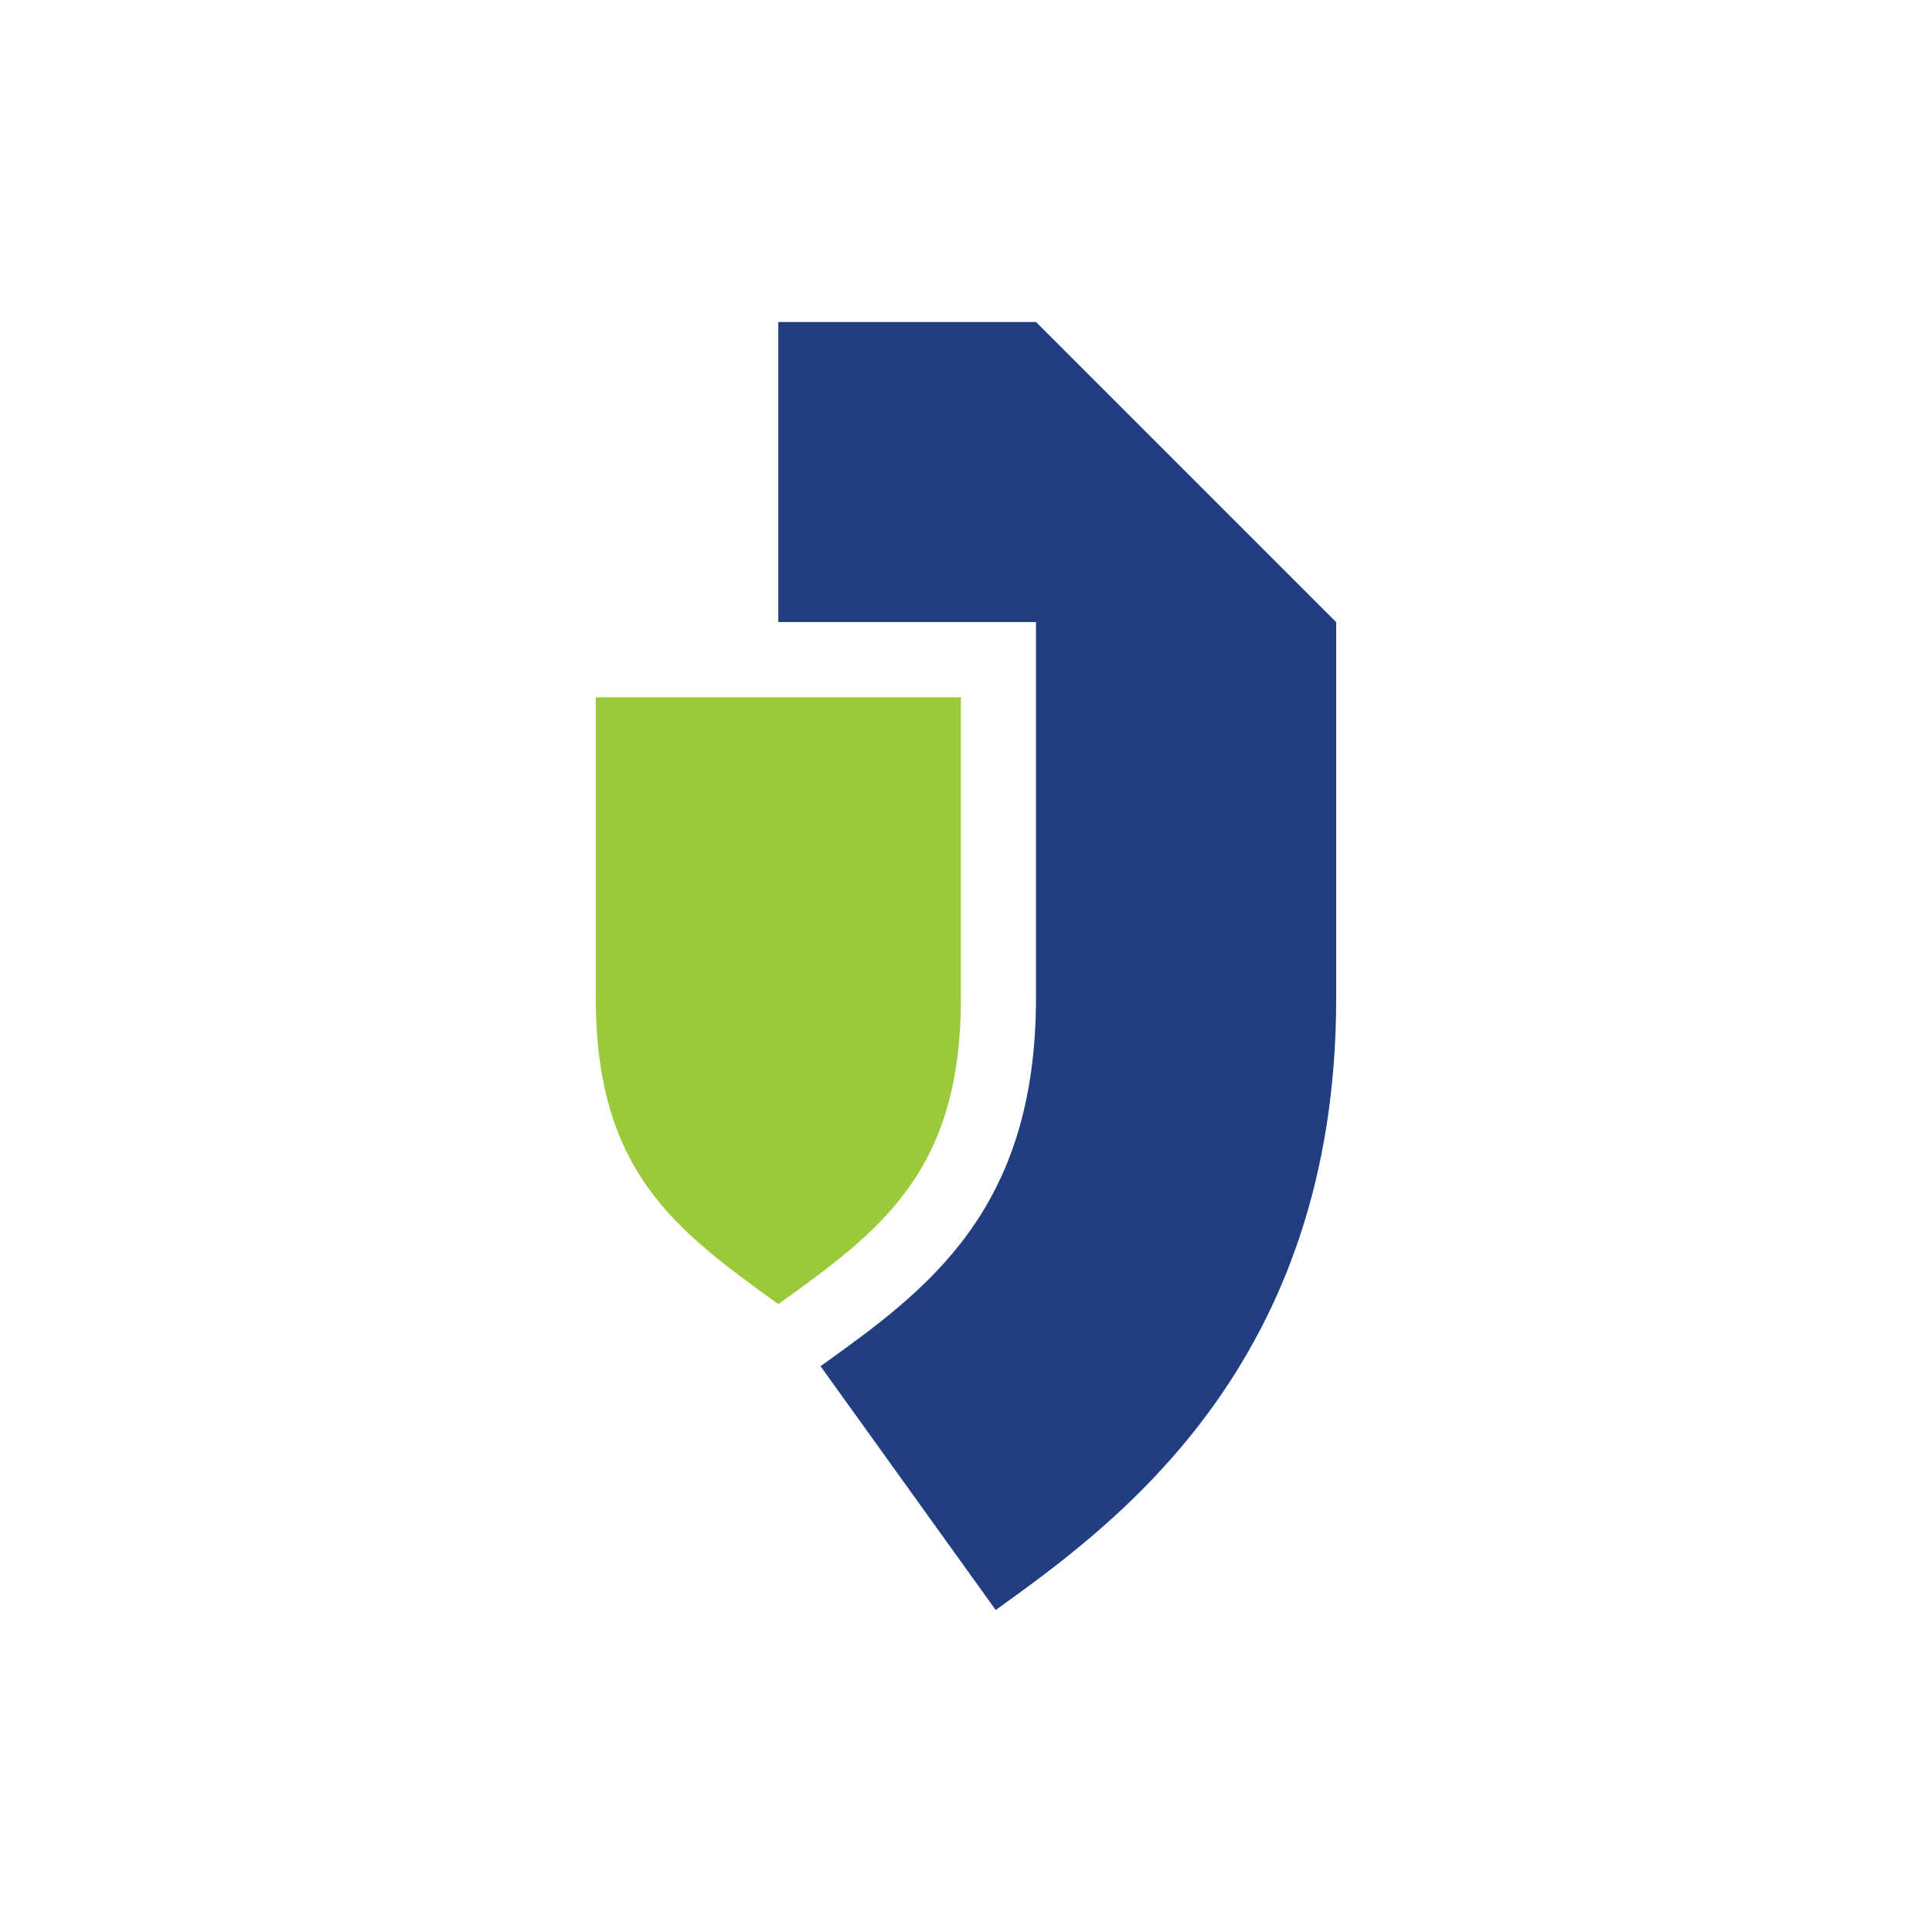 <svg xmlns="http://www.w3.org/2000/svg" viewBox="0 0 300 300">
  <g>
    <path d="M160.868,50h-40.014V96.596h40.014v58.338c0,33.153-17.007,45.431-33.456,57.208L154.613,250c18.487-13.28,52.874-37.999,52.874-95.067V96.619Z" fill="#213f80"/>
    <path d="M92.513,108.28v46.677c0,27.037,12.488,36.112,28.342,47.551,15.866-11.393,28.354-20.514,28.354-47.551V108.28Z" fill="#9aca3c"/>
  </g>
</svg>
